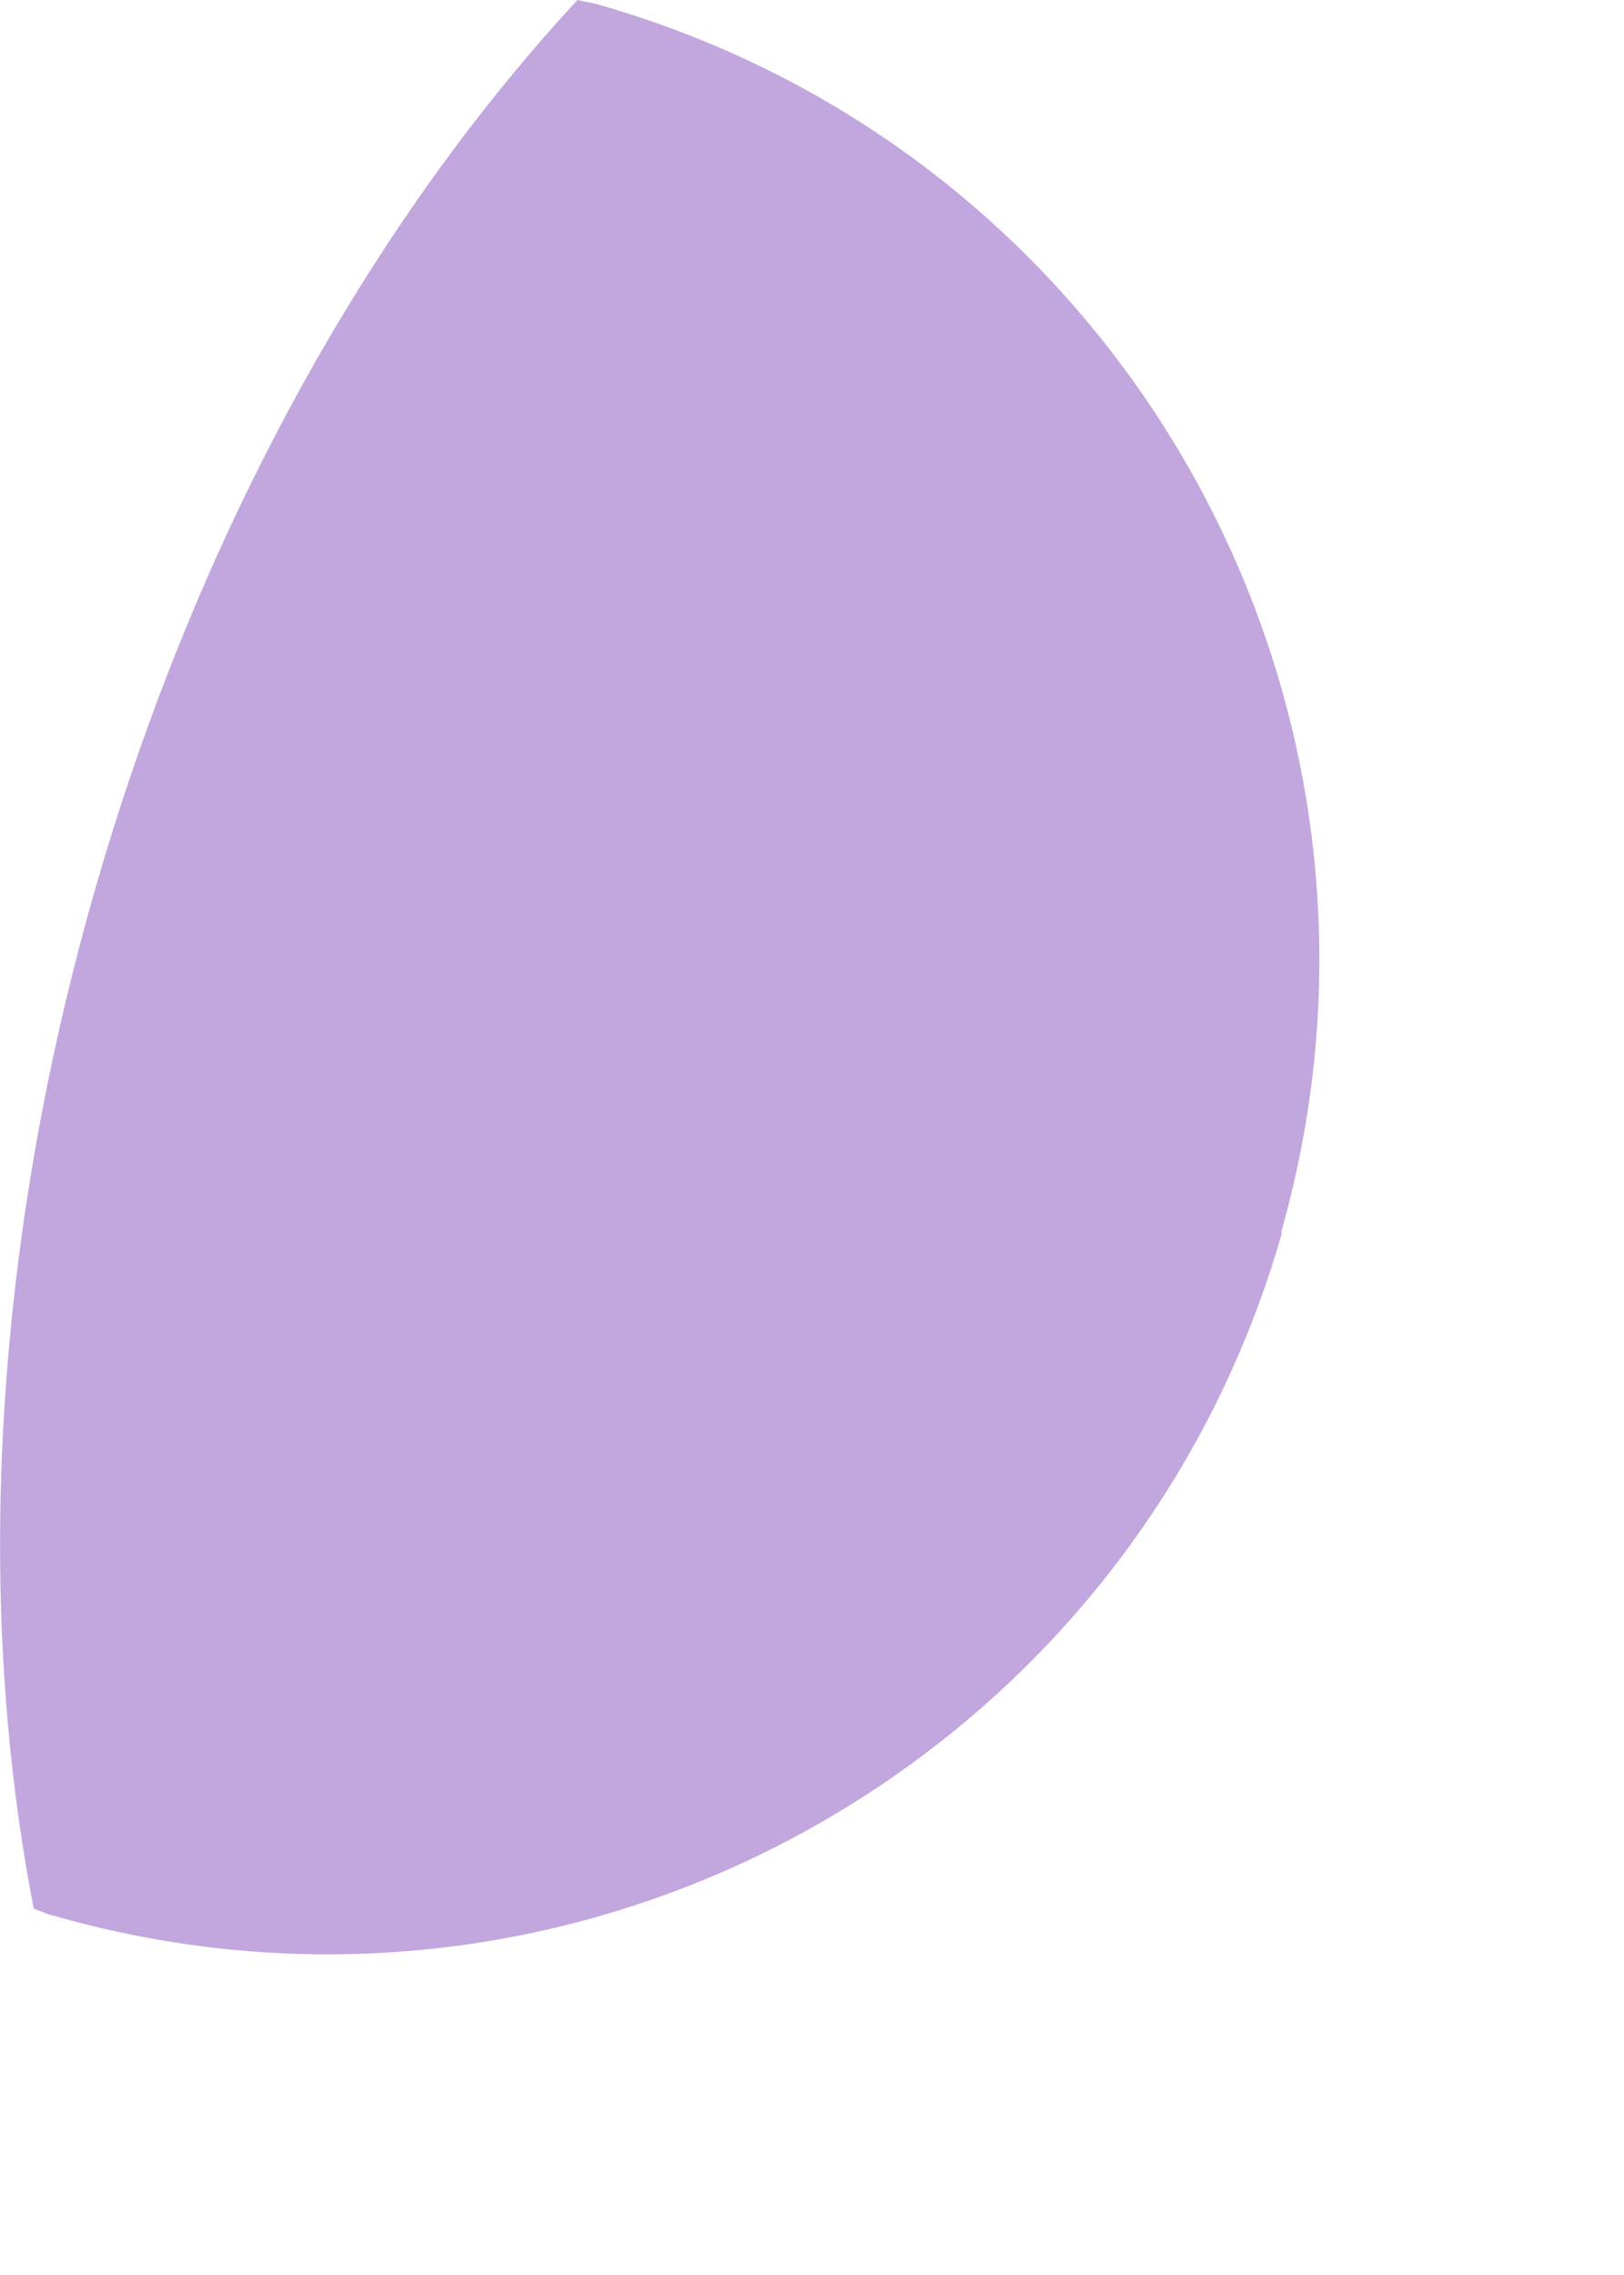 <?xml version="1.0" encoding="utf-8"?>
<svg xmlns="http://www.w3.org/2000/svg" fill="none" height="100%" overflow="visible" preserveAspectRatio="none" style="display: block;" viewBox="0 0 5 7" width="100%">
<path d="M3.947 3.793C3.483 5.418 1.792 6.359 0.167 5.895C0.145 5.89 0.126 5.881 0.104 5.873C-0.075 4.954 -0.028 3.862 0.289 2.75C0.606 1.639 1.141 0.687 1.778 0C1.801 0.006 1.823 0.008 1.842 0.014C3.467 0.477 4.407 2.168 3.944 3.793H3.947Z" fill="#C2A6DE" id="Vector"/>
</svg>